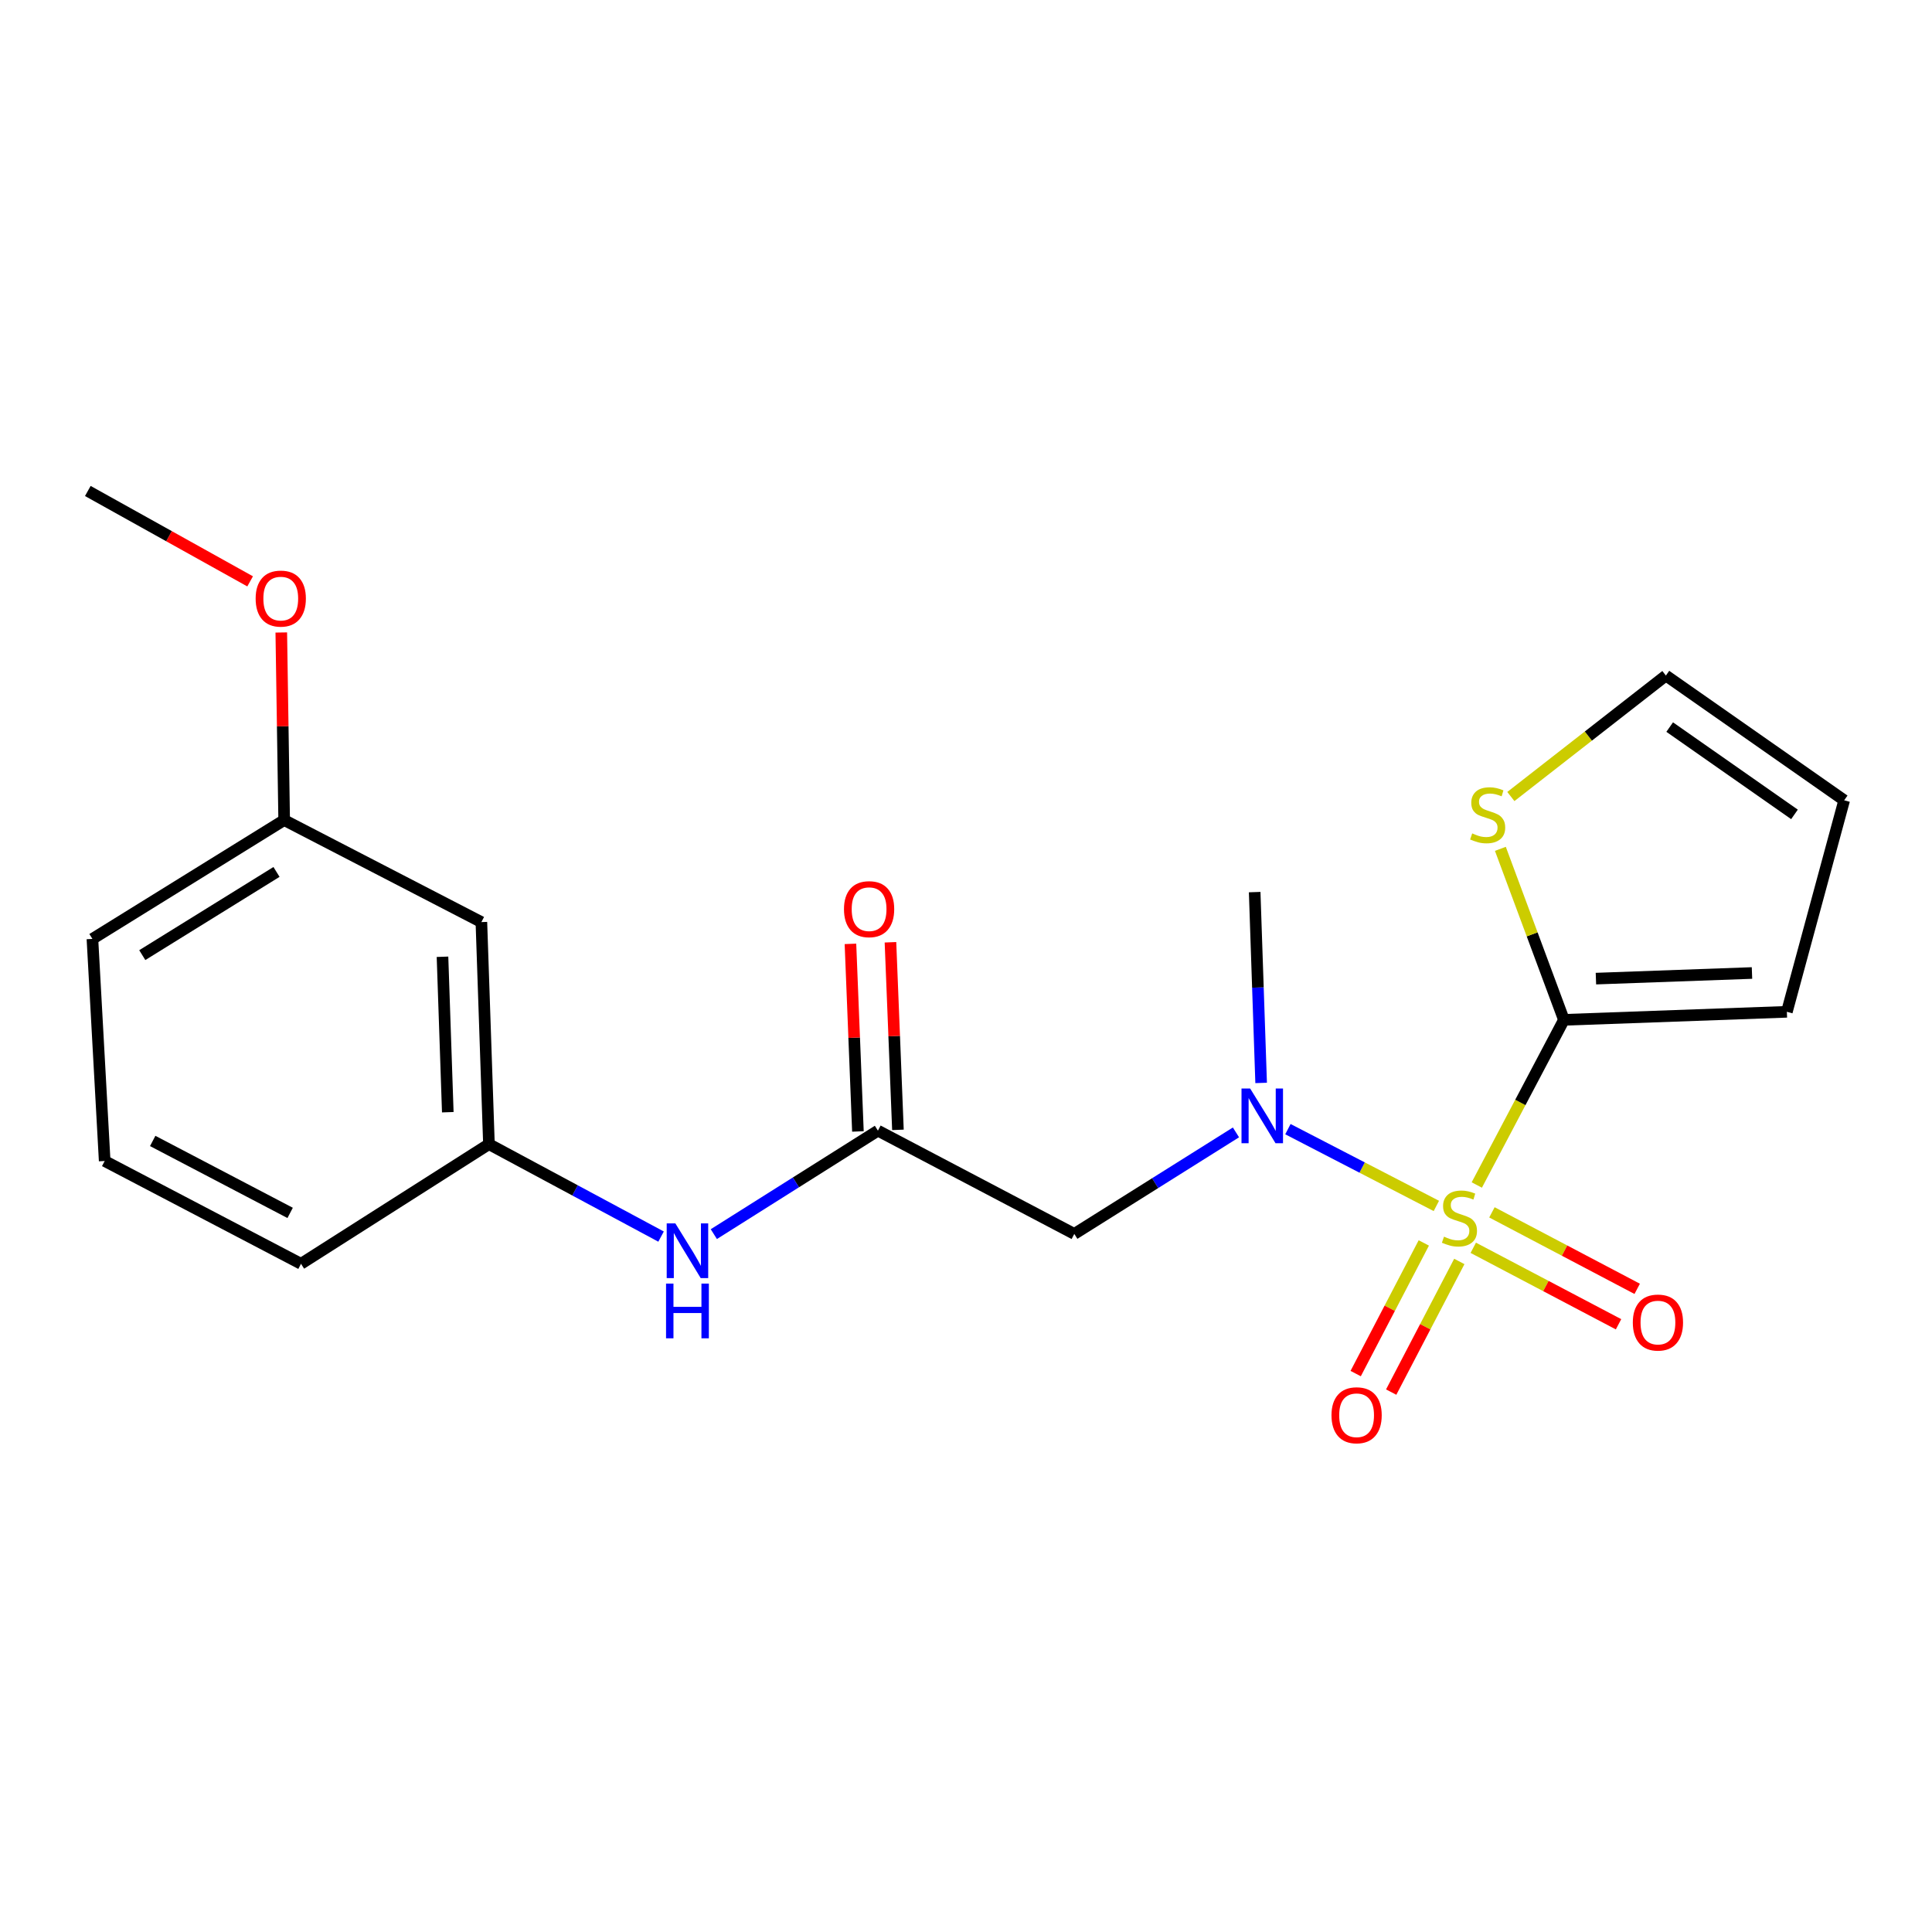 <?xml version='1.0' encoding='iso-8859-1'?>
<svg version='1.1' baseProfile='full'
              xmlns='http://www.w3.org/2000/svg'
                      xmlns:rdkit='http://www.rdkit.org/xml'
                      xmlns:xlink='http://www.w3.org/1999/xlink'
                  xml:space='preserve'
width='1000px' height='1000px' viewBox='0 0 1000 1000'>
<!-- END OF HEADER -->
<rect style='opacity:1.0;fill:#FFFFFF;stroke:none' width='1000' height='1000' x='0' y='0'> </rect>
<path class='bond-0' d='M 764.386,613.357 L 786.934,570.613' style='fill:none;fill-rule:evenodd;stroke:#CCCC00;stroke-width:6px;stroke-linecap:butt;stroke-linejoin:miter;stroke-opacity:1' />
<path class='bond-0' d='M 786.934,570.613 L 809.482,527.87' style='fill:none;fill-rule:evenodd;stroke:#000000;stroke-width:6px;stroke-linecap:butt;stroke-linejoin:miter;stroke-opacity:1' />
<path class='bond-1' d='M 743.456,624.191 L 705.037,604.319' style='fill:none;fill-rule:evenodd;stroke:#CCCC00;stroke-width:6px;stroke-linecap:butt;stroke-linejoin:miter;stroke-opacity:1' />
<path class='bond-1' d='M 705.037,604.319 L 666.619,584.446' style='fill:none;fill-rule:evenodd;stroke:#0000FF;stroke-width:6px;stroke-linecap:butt;stroke-linejoin:miter;stroke-opacity:1' />
<path class='bond-5' d='M 762.563,645.854 L 800.157,665.649' style='fill:none;fill-rule:evenodd;stroke:#CCCC00;stroke-width:6px;stroke-linecap:butt;stroke-linejoin:miter;stroke-opacity:1' />
<path class='bond-5' d='M 800.157,665.649 L 837.751,685.445' style='fill:none;fill-rule:evenodd;stroke:#FF0000;stroke-width:6px;stroke-linecap:butt;stroke-linejoin:miter;stroke-opacity:1' />
<path class='bond-5' d='M 772.22,627.514 L 809.814,647.31' style='fill:none;fill-rule:evenodd;stroke:#CCCC00;stroke-width:6px;stroke-linecap:butt;stroke-linejoin:miter;stroke-opacity:1' />
<path class='bond-5' d='M 809.814,647.31 L 847.408,667.105' style='fill:none;fill-rule:evenodd;stroke:#FF0000;stroke-width:6px;stroke-linecap:butt;stroke-linejoin:miter;stroke-opacity:1' />
<path class='bond-6' d='M 736.96,643.34 L 719.327,677.152' style='fill:none;fill-rule:evenodd;stroke:#CCCC00;stroke-width:6px;stroke-linecap:butt;stroke-linejoin:miter;stroke-opacity:1' />
<path class='bond-6' d='M 719.327,677.152 L 701.695,710.963' style='fill:none;fill-rule:evenodd;stroke:#FF0000;stroke-width:6px;stroke-linecap:butt;stroke-linejoin:miter;stroke-opacity:1' />
<path class='bond-6' d='M 755.337,652.924 L 737.705,686.736' style='fill:none;fill-rule:evenodd;stroke:#CCCC00;stroke-width:6px;stroke-linecap:butt;stroke-linejoin:miter;stroke-opacity:1' />
<path class='bond-6' d='M 737.705,686.736 L 720.073,720.547' style='fill:none;fill-rule:evenodd;stroke:#FF0000;stroke-width:6px;stroke-linecap:butt;stroke-linejoin:miter;stroke-opacity:1' />
<path class='bond-4' d='M 809.482,527.87 L 793.037,483.614' style='fill:none;fill-rule:evenodd;stroke:#000000;stroke-width:6px;stroke-linecap:butt;stroke-linejoin:miter;stroke-opacity:1' />
<path class='bond-4' d='M 793.037,483.614 L 776.592,439.359' style='fill:none;fill-rule:evenodd;stroke:#CCCC00;stroke-width:6px;stroke-linecap:butt;stroke-linejoin:miter;stroke-opacity:1' />
<path class='bond-8' d='M 809.482,527.87 L 924.883,523.713' style='fill:none;fill-rule:evenodd;stroke:#000000;stroke-width:6px;stroke-linecap:butt;stroke-linejoin:miter;stroke-opacity:1' />
<path class='bond-8' d='M 826.046,506.533 L 906.827,503.623' style='fill:none;fill-rule:evenodd;stroke:#000000;stroke-width:6px;stroke-linecap:butt;stroke-linejoin:miter;stroke-opacity:1' />
<path class='bond-2' d='M 639.73,586.127 L 597.892,612.402' style='fill:none;fill-rule:evenodd;stroke:#0000FF;stroke-width:6px;stroke-linecap:butt;stroke-linejoin:miter;stroke-opacity:1' />
<path class='bond-2' d='M 597.892,612.402 L 556.054,638.676' style='fill:none;fill-rule:evenodd;stroke:#000000;stroke-width:6px;stroke-linecap:butt;stroke-linejoin:miter;stroke-opacity:1' />
<path class='bond-15' d='M 652.764,560.522 L 651.09,511.137' style='fill:none;fill-rule:evenodd;stroke:#0000FF;stroke-width:6px;stroke-linecap:butt;stroke-linejoin:miter;stroke-opacity:1' />
<path class='bond-15' d='M 651.09,511.137 L 649.416,461.752' style='fill:none;fill-rule:evenodd;stroke:#000000;stroke-width:6px;stroke-linecap:butt;stroke-linejoin:miter;stroke-opacity:1' />
<path class='bond-3' d='M 556.054,638.676 L 454.413,585.225' style='fill:none;fill-rule:evenodd;stroke:#000000;stroke-width:6px;stroke-linecap:butt;stroke-linejoin:miter;stroke-opacity:1' />
<path class='bond-7' d='M 454.413,585.225 L 411.945,612.004' style='fill:none;fill-rule:evenodd;stroke:#000000;stroke-width:6px;stroke-linecap:butt;stroke-linejoin:miter;stroke-opacity:1' />
<path class='bond-7' d='M 411.945,612.004 L 369.477,638.783' style='fill:none;fill-rule:evenodd;stroke:#0000FF;stroke-width:6px;stroke-linecap:butt;stroke-linejoin:miter;stroke-opacity:1' />
<path class='bond-11' d='M 464.768,584.812 L 462.834,536.267' style='fill:none;fill-rule:evenodd;stroke:#000000;stroke-width:6px;stroke-linecap:butt;stroke-linejoin:miter;stroke-opacity:1' />
<path class='bond-11' d='M 462.834,536.267 L 460.899,487.721' style='fill:none;fill-rule:evenodd;stroke:#FF0000;stroke-width:6px;stroke-linecap:butt;stroke-linejoin:miter;stroke-opacity:1' />
<path class='bond-11' d='M 444.058,585.637 L 442.124,537.092' style='fill:none;fill-rule:evenodd;stroke:#000000;stroke-width:6px;stroke-linecap:butt;stroke-linejoin:miter;stroke-opacity:1' />
<path class='bond-11' d='M 442.124,537.092 L 440.189,488.546' style='fill:none;fill-rule:evenodd;stroke:#FF0000;stroke-width:6px;stroke-linecap:butt;stroke-linejoin:miter;stroke-opacity:1' />
<path class='bond-9' d='M 782.015,412.279 L 822.141,380.973' style='fill:none;fill-rule:evenodd;stroke:#CCCC00;stroke-width:6px;stroke-linecap:butt;stroke-linejoin:miter;stroke-opacity:1' />
<path class='bond-9' d='M 822.141,380.973 L 862.266,349.667' style='fill:none;fill-rule:evenodd;stroke:#000000;stroke-width:6px;stroke-linecap:butt;stroke-linejoin:miter;stroke-opacity:1' />
<path class='bond-10' d='M 342.168,640.059 L 297.623,616.137' style='fill:none;fill-rule:evenodd;stroke:#0000FF;stroke-width:6px;stroke-linecap:butt;stroke-linejoin:miter;stroke-opacity:1' />
<path class='bond-10' d='M 297.623,616.137 L 253.077,592.214' style='fill:none;fill-rule:evenodd;stroke:#000000;stroke-width:6px;stroke-linecap:butt;stroke-linejoin:miter;stroke-opacity:1' />
<path class='bond-13' d='M 924.883,523.713 L 954.545,414.231' style='fill:none;fill-rule:evenodd;stroke:#000000;stroke-width:6px;stroke-linecap:butt;stroke-linejoin:miter;stroke-opacity:1' />
<path class='bond-21' d='M 862.266,349.667 L 954.545,414.231' style='fill:none;fill-rule:evenodd;stroke:#000000;stroke-width:6px;stroke-linecap:butt;stroke-linejoin:miter;stroke-opacity:1' />
<path class='bond-21' d='M 864.226,376.334 L 928.822,421.529' style='fill:none;fill-rule:evenodd;stroke:#000000;stroke-width:6px;stroke-linecap:butt;stroke-linejoin:miter;stroke-opacity:1' />
<path class='bond-12' d='M 253.077,592.214 L 249.162,477.274' style='fill:none;fill-rule:evenodd;stroke:#000000;stroke-width:6px;stroke-linecap:butt;stroke-linejoin:miter;stroke-opacity:1' />
<path class='bond-12' d='M 231.775,575.679 L 229.035,495.22' style='fill:none;fill-rule:evenodd;stroke:#000000;stroke-width:6px;stroke-linecap:butt;stroke-linejoin:miter;stroke-opacity:1' />
<path class='bond-18' d='M 253.077,592.214 L 155.801,654.141' style='fill:none;fill-rule:evenodd;stroke:#000000;stroke-width:6px;stroke-linecap:butt;stroke-linejoin:miter;stroke-opacity:1' />
<path class='bond-14' d='M 249.162,477.274 L 147.084,424.467' style='fill:none;fill-rule:evenodd;stroke:#000000;stroke-width:6px;stroke-linecap:butt;stroke-linejoin:miter;stroke-opacity:1' />
<path class='bond-16' d='M 147.084,424.467 L 146.338,375.921' style='fill:none;fill-rule:evenodd;stroke:#000000;stroke-width:6px;stroke-linecap:butt;stroke-linejoin:miter;stroke-opacity:1' />
<path class='bond-16' d='M 146.338,375.921 L 145.593,327.374' style='fill:none;fill-rule:evenodd;stroke:#FF0000;stroke-width:6px;stroke-linecap:butt;stroke-linejoin:miter;stroke-opacity:1' />
<path class='bond-22' d='M 147.084,424.467 L 47.838,485.979' style='fill:none;fill-rule:evenodd;stroke:#000000;stroke-width:6px;stroke-linecap:butt;stroke-linejoin:miter;stroke-opacity:1' />
<path class='bond-22' d='M 143.116,451.311 L 73.644,494.369' style='fill:none;fill-rule:evenodd;stroke:#000000;stroke-width:6px;stroke-linecap:butt;stroke-linejoin:miter;stroke-opacity:1' />
<path class='bond-20' d='M 129.464,300.914 L 87.46,277.522' style='fill:none;fill-rule:evenodd;stroke:#FF0000;stroke-width:6px;stroke-linecap:butt;stroke-linejoin:miter;stroke-opacity:1' />
<path class='bond-20' d='M 87.46,277.522 L 45.455,254.129' style='fill:none;fill-rule:evenodd;stroke:#000000;stroke-width:6px;stroke-linecap:butt;stroke-linejoin:miter;stroke-opacity:1' />
<path class='bond-17' d='M 54.183,600.931 L 155.801,654.141' style='fill:none;fill-rule:evenodd;stroke:#000000;stroke-width:6px;stroke-linecap:butt;stroke-linejoin:miter;stroke-opacity:1' />
<path class='bond-17' d='M 79.04,590.551 L 150.173,627.798' style='fill:none;fill-rule:evenodd;stroke:#000000;stroke-width:6px;stroke-linecap:butt;stroke-linejoin:miter;stroke-opacity:1' />
<path class='bond-19' d='M 54.183,600.931 L 47.838,485.979' style='fill:none;fill-rule:evenodd;stroke:#000000;stroke-width:6px;stroke-linecap:butt;stroke-linejoin:miter;stroke-opacity:1' />
<path  class='atom-0' d='M 747.409 640.094
Q 747.729 640.214, 749.049 640.774
Q 750.369 641.334, 751.809 641.694
Q 753.289 642.014, 754.729 642.014
Q 757.409 642.014, 758.969 640.734
Q 760.529 639.414, 760.529 637.134
Q 760.529 635.574, 759.729 634.614
Q 758.969 633.654, 757.769 633.134
Q 756.569 632.614, 754.569 632.014
Q 752.049 631.254, 750.529 630.534
Q 749.049 629.814, 747.969 628.294
Q 746.929 626.774, 746.929 624.214
Q 746.929 620.654, 749.329 618.454
Q 751.769 616.254, 756.569 616.254
Q 759.849 616.254, 763.569 617.814
L 762.649 620.894
Q 759.249 619.494, 756.689 619.494
Q 753.929 619.494, 752.409 620.654
Q 750.889 621.774, 750.929 623.734
Q 750.929 625.254, 751.689 626.174
Q 752.489 627.094, 753.609 627.614
Q 754.769 628.134, 756.689 628.734
Q 759.249 629.534, 760.769 630.334
Q 762.289 631.134, 763.369 632.774
Q 764.489 634.374, 764.489 637.134
Q 764.489 641.054, 761.849 643.174
Q 759.249 645.254, 754.889 645.254
Q 752.369 645.254, 750.449 644.694
Q 748.569 644.174, 746.329 643.254
L 747.409 640.094
' fill='#CCCC00'/>
<path  class='atom-2' d='M 647.082 563.419
L 656.362 578.419
Q 657.282 579.899, 658.762 582.579
Q 660.242 585.259, 660.322 585.419
L 660.322 563.419
L 664.082 563.419
L 664.082 591.739
L 660.202 591.739
L 650.242 575.339
Q 649.082 573.419, 647.842 571.219
Q 646.642 569.019, 646.282 568.339
L 646.282 591.739
L 642.602 591.739
L 642.602 563.419
L 647.082 563.419
' fill='#0000FF'/>
<path  class='atom-5' d='M 762.01 431.366
Q 762.33 431.486, 763.65 432.046
Q 764.97 432.606, 766.41 432.966
Q 767.89 433.286, 769.33 433.286
Q 772.01 433.286, 773.57 432.006
Q 775.13 430.686, 775.13 428.406
Q 775.13 426.846, 774.33 425.886
Q 773.57 424.926, 772.37 424.406
Q 771.17 423.886, 769.17 423.286
Q 766.65 422.526, 765.13 421.806
Q 763.65 421.086, 762.57 419.566
Q 761.53 418.046, 761.53 415.486
Q 761.53 411.926, 763.93 409.726
Q 766.37 407.526, 771.17 407.526
Q 774.45 407.526, 778.17 409.086
L 777.25 412.166
Q 773.85 410.766, 771.29 410.766
Q 768.53 410.766, 767.01 411.926
Q 765.49 413.046, 765.53 415.006
Q 765.53 416.526, 766.29 417.446
Q 767.09 418.366, 768.21 418.886
Q 769.37 419.406, 771.29 420.006
Q 773.85 420.806, 775.37 421.606
Q 776.89 422.406, 777.97 424.046
Q 779.09 425.646, 779.09 428.406
Q 779.09 432.326, 776.45 434.446
Q 773.85 436.526, 769.49 436.526
Q 766.97 436.526, 765.05 435.966
Q 763.17 435.446, 760.93 434.526
L 762.01 431.366
' fill='#CCCC00'/>
<path  class='atom-6' d='M 845.144 684.551
Q 845.144 677.751, 848.504 673.951
Q 851.864 670.151, 858.144 670.151
Q 864.424 670.151, 867.784 673.951
Q 871.144 677.751, 871.144 684.551
Q 871.144 691.431, 867.744 695.351
Q 864.344 699.231, 858.144 699.231
Q 851.904 699.231, 848.504 695.351
Q 845.144 691.471, 845.144 684.551
M 858.144 696.031
Q 862.464 696.031, 864.784 693.151
Q 867.144 690.231, 867.144 684.551
Q 867.144 678.991, 864.784 676.191
Q 862.464 673.351, 858.144 673.351
Q 853.824 673.351, 851.464 676.151
Q 849.144 678.951, 849.144 684.551
Q 849.144 690.271, 851.464 693.151
Q 853.824 696.031, 858.144 696.031
' fill='#FF0000'/>
<path  class='atom-7' d='M 689.176 732.533
Q 689.176 725.733, 692.536 721.933
Q 695.896 718.133, 702.176 718.133
Q 708.456 718.133, 711.816 721.933
Q 715.176 725.733, 715.176 732.533
Q 715.176 739.413, 711.776 743.333
Q 708.376 747.213, 702.176 747.213
Q 695.936 747.213, 692.536 743.333
Q 689.176 739.453, 689.176 732.533
M 702.176 744.013
Q 706.496 744.013, 708.816 741.133
Q 711.176 738.213, 711.176 732.533
Q 711.176 726.973, 708.816 724.173
Q 706.496 721.333, 702.176 721.333
Q 697.856 721.333, 695.496 724.133
Q 693.176 726.933, 693.176 732.533
Q 693.176 738.253, 695.496 741.133
Q 697.856 744.013, 702.176 744.013
' fill='#FF0000'/>
<path  class='atom-8' d='M 349.564 633.233
L 358.844 648.233
Q 359.764 649.713, 361.244 652.393
Q 362.724 655.073, 362.804 655.233
L 362.804 633.233
L 366.564 633.233
L 366.564 661.553
L 362.684 661.553
L 352.724 645.153
Q 351.564 643.233, 350.324 641.033
Q 349.124 638.833, 348.764 638.153
L 348.764 661.553
L 345.084 661.553
L 345.084 633.233
L 349.564 633.233
' fill='#0000FF'/>
<path  class='atom-8' d='M 344.744 664.385
L 348.584 664.385
L 348.584 676.425
L 363.064 676.425
L 363.064 664.385
L 366.904 664.385
L 366.904 692.705
L 363.064 692.705
L 363.064 679.625
L 348.584 679.625
L 348.584 692.705
L 344.744 692.705
L 344.744 664.385
' fill='#0000FF'/>
<path  class='atom-12' d='M 436.842 470.583
Q 436.842 463.783, 440.202 459.983
Q 443.562 456.183, 449.842 456.183
Q 456.122 456.183, 459.482 459.983
Q 462.842 463.783, 462.842 470.583
Q 462.842 477.463, 459.442 481.383
Q 456.042 485.263, 449.842 485.263
Q 443.602 485.263, 440.202 481.383
Q 436.842 477.503, 436.842 470.583
M 449.842 482.063
Q 454.162 482.063, 456.482 479.183
Q 458.842 476.263, 458.842 470.583
Q 458.842 465.023, 456.482 462.223
Q 454.162 459.383, 449.842 459.383
Q 445.522 459.383, 443.162 462.183
Q 440.842 464.983, 440.842 470.583
Q 440.842 476.303, 443.162 479.183
Q 445.522 482.063, 449.842 482.063
' fill='#FF0000'/>
<path  class='atom-17' d='M 132.322 309.826
Q 132.322 303.026, 135.682 299.226
Q 139.042 295.426, 145.322 295.426
Q 151.602 295.426, 154.962 299.226
Q 158.322 303.026, 158.322 309.826
Q 158.322 316.706, 154.922 320.626
Q 151.522 324.506, 145.322 324.506
Q 139.082 324.506, 135.682 320.626
Q 132.322 316.746, 132.322 309.826
M 145.322 321.306
Q 149.642 321.306, 151.962 318.426
Q 154.322 315.506, 154.322 309.826
Q 154.322 304.266, 151.962 301.466
Q 149.642 298.626, 145.322 298.626
Q 141.002 298.626, 138.642 301.426
Q 136.322 304.226, 136.322 309.826
Q 136.322 315.546, 138.642 318.426
Q 141.002 321.306, 145.322 321.306
' fill='#FF0000'/>
</svg>

